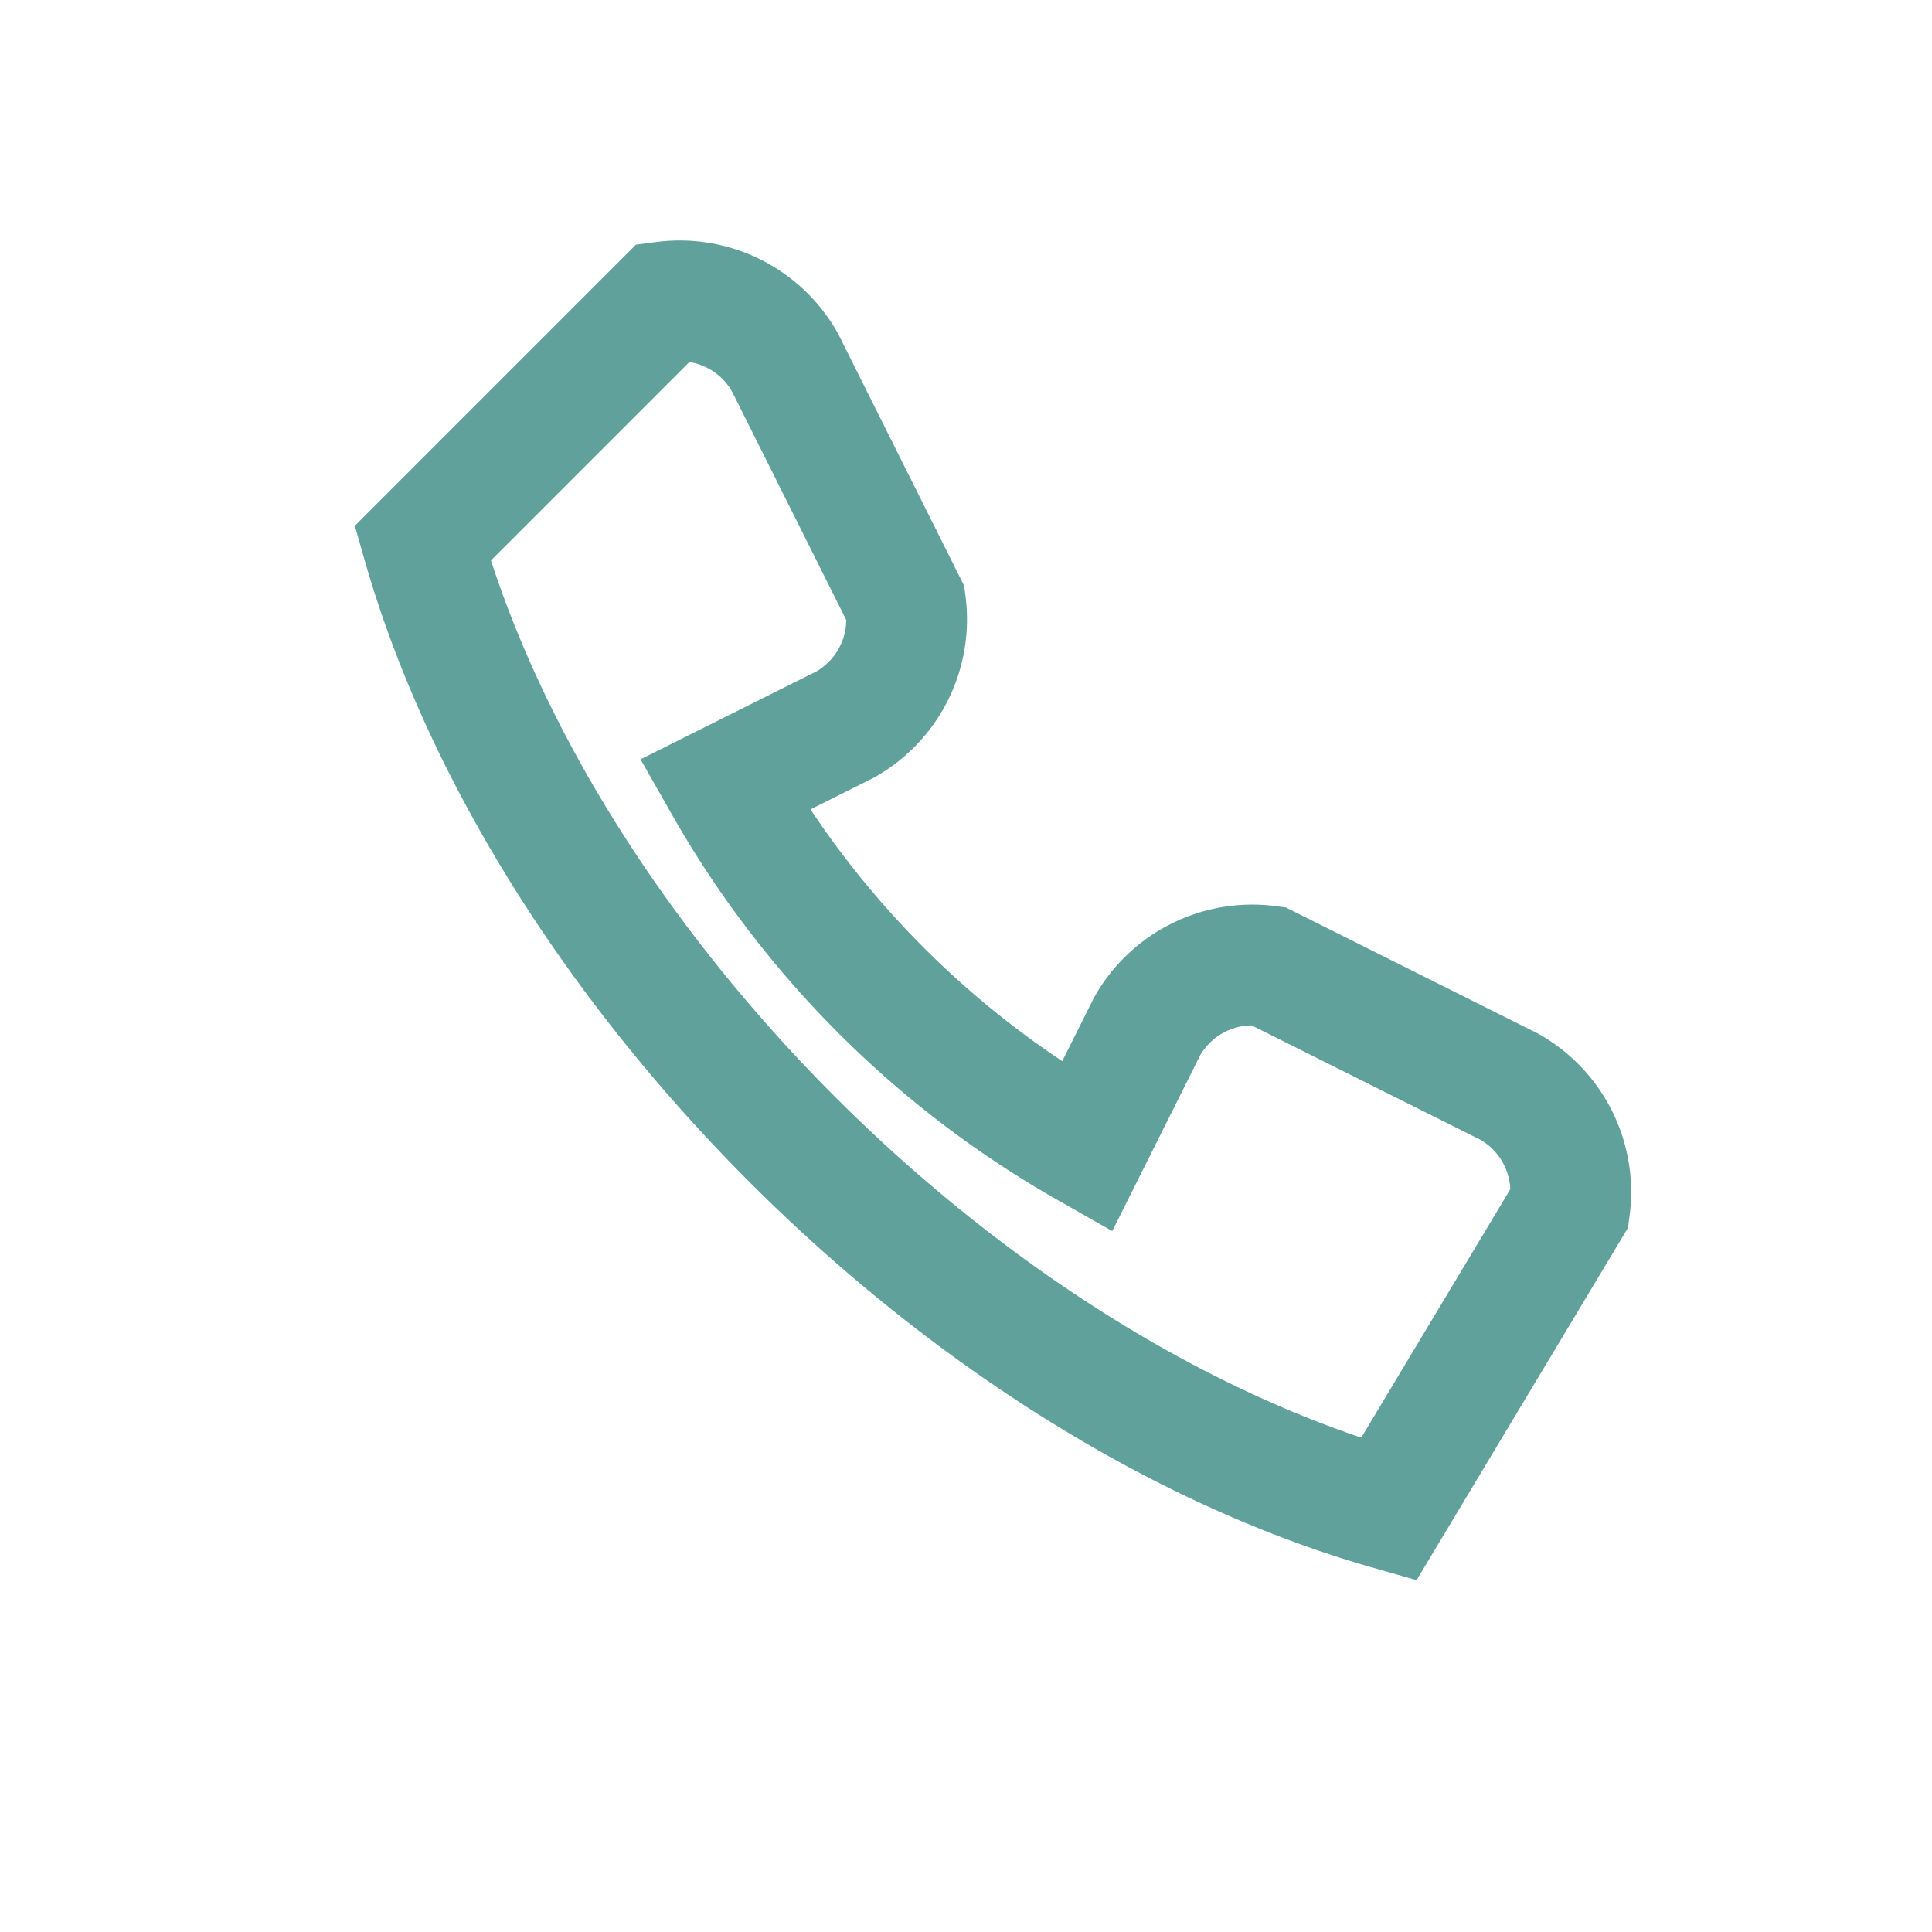 <?xml version="1.0" encoding="UTF-8"?>
<svg xmlns="http://www.w3.org/2000/svg" width="32" height="32" viewBox="0 0 32 32"><path fill="none" stroke="#60A29B" stroke-width="2" d="M7 9c2 7 9 14 16 16l3-5a2 2 0 0 0-1-2l-4-2a2 2 0 0 0-2 1l-1 2a16 16 0 0 1-6-6l2-1a2 2 0 0 0 1-2l-2-4a2 2 0 0 0-2-1z"/></svg>